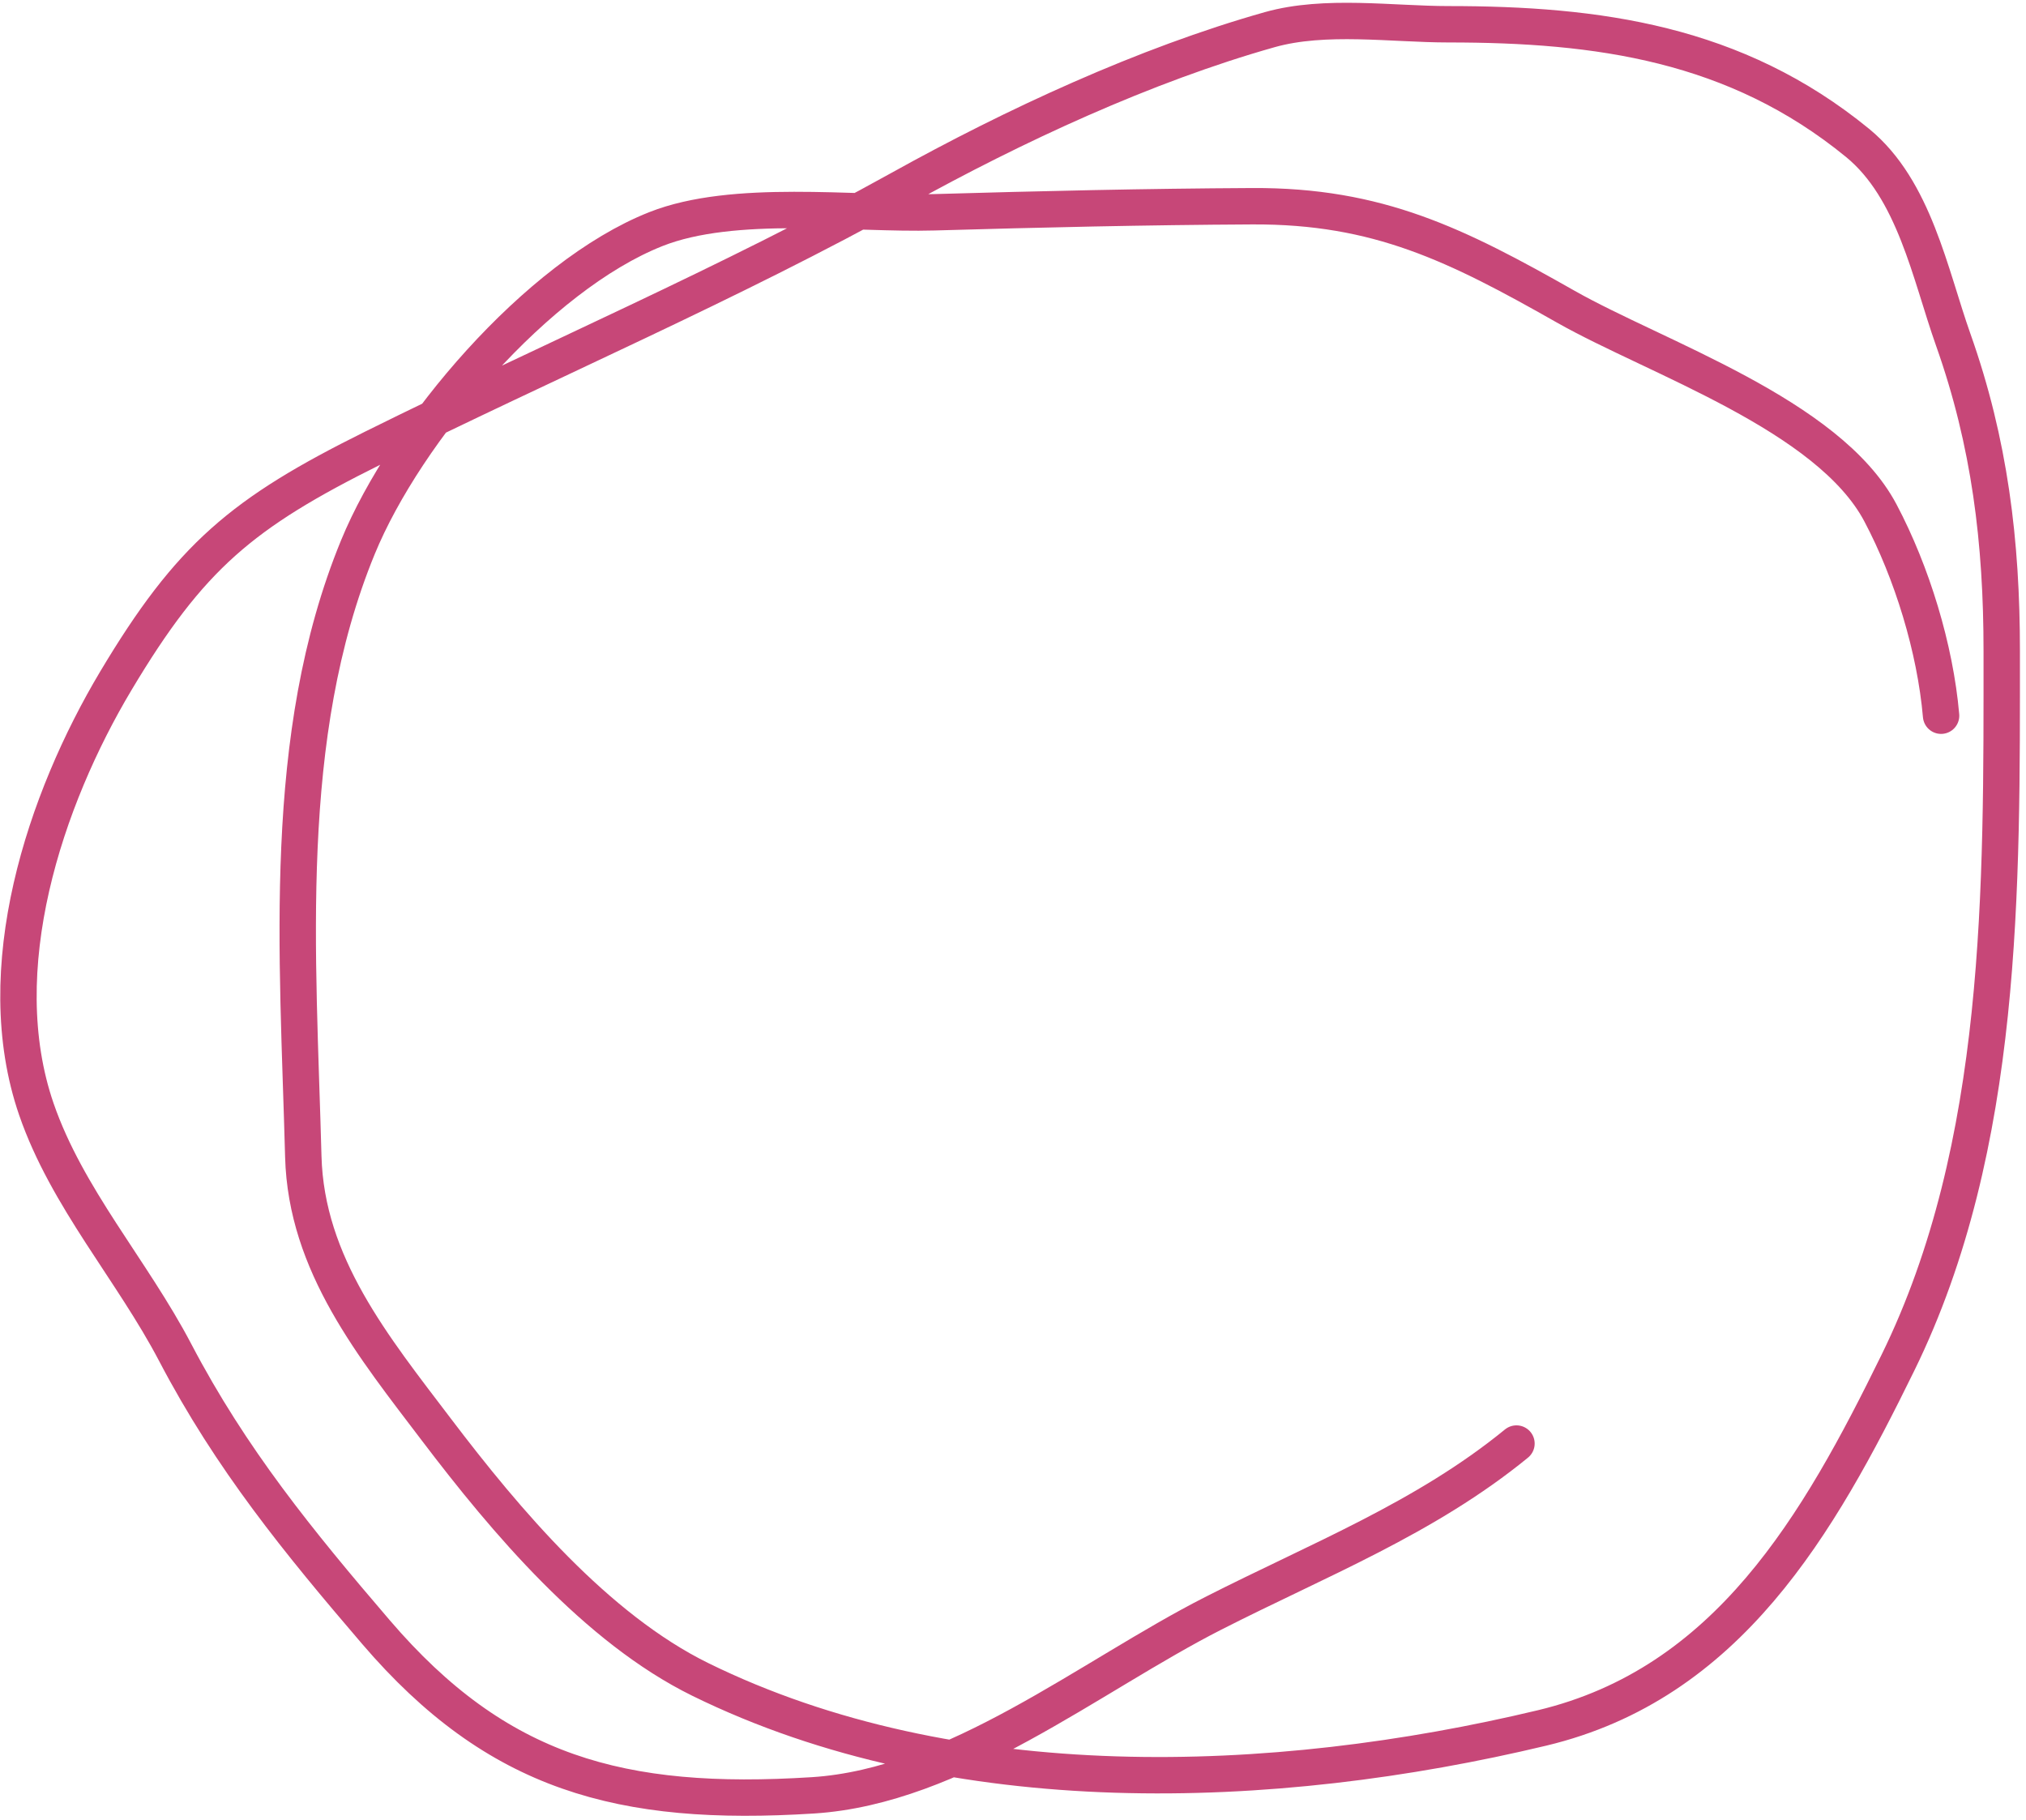 <?xml version="1.0" encoding="UTF-8"?> <svg xmlns="http://www.w3.org/2000/svg" width="167" height="150" viewBox="0 0 167 150" fill="none"> <path d="M160 59C159.518 53.452 157.602 47.193 155 42.277C150.721 34.194 136.508 29.504 129.056 25.277C120.072 20.182 113.604 16.946 103.223 17C94.478 17.045 85.741 17.247 77 17.5C70.372 17.691 60.487 16.343 54.056 18.889C44.308 22.747 33.437 35.525 29.5 45.111C23.093 60.712 24.563 78.726 25 95.333C25.235 104.249 30.801 111.036 36 117.889C41.678 125.373 49.153 134.232 57.722 138.444C78.623 148.717 104.943 147.748 127.111 142.444C142.429 138.78 149.899 125.687 156.445 112.333C165.224 94.424 165 73.066 165 53.666C165 44.693 164.018 36.511 161 28C159.089 22.61 157.8 15.614 153.111 11.777C143.046 3.542 131.712 2 119.389 2C114.754 2 109.224 1.159 104.667 2.444C94.375 5.347 83.564 10.366 74.222 15.555C60.157 23.37 45.135 29.787 30.723 36.944C19.956 42.291 15.674 45.867 9.556 56.111C3.708 65.903 -0.98 79.901 3 91.444C5.516 98.74 10.887 104.707 14.445 111.5C19.045 120.283 24.599 127.087 31 134.555C40.972 146.189 51.161 149 67 148C78.736 147.258 89.828 138.178 100 133C108.658 128.592 117.495 125.14 125 119" stroke="#C74778" stroke-width="3" stroke-linecap="round"></path> </svg> 